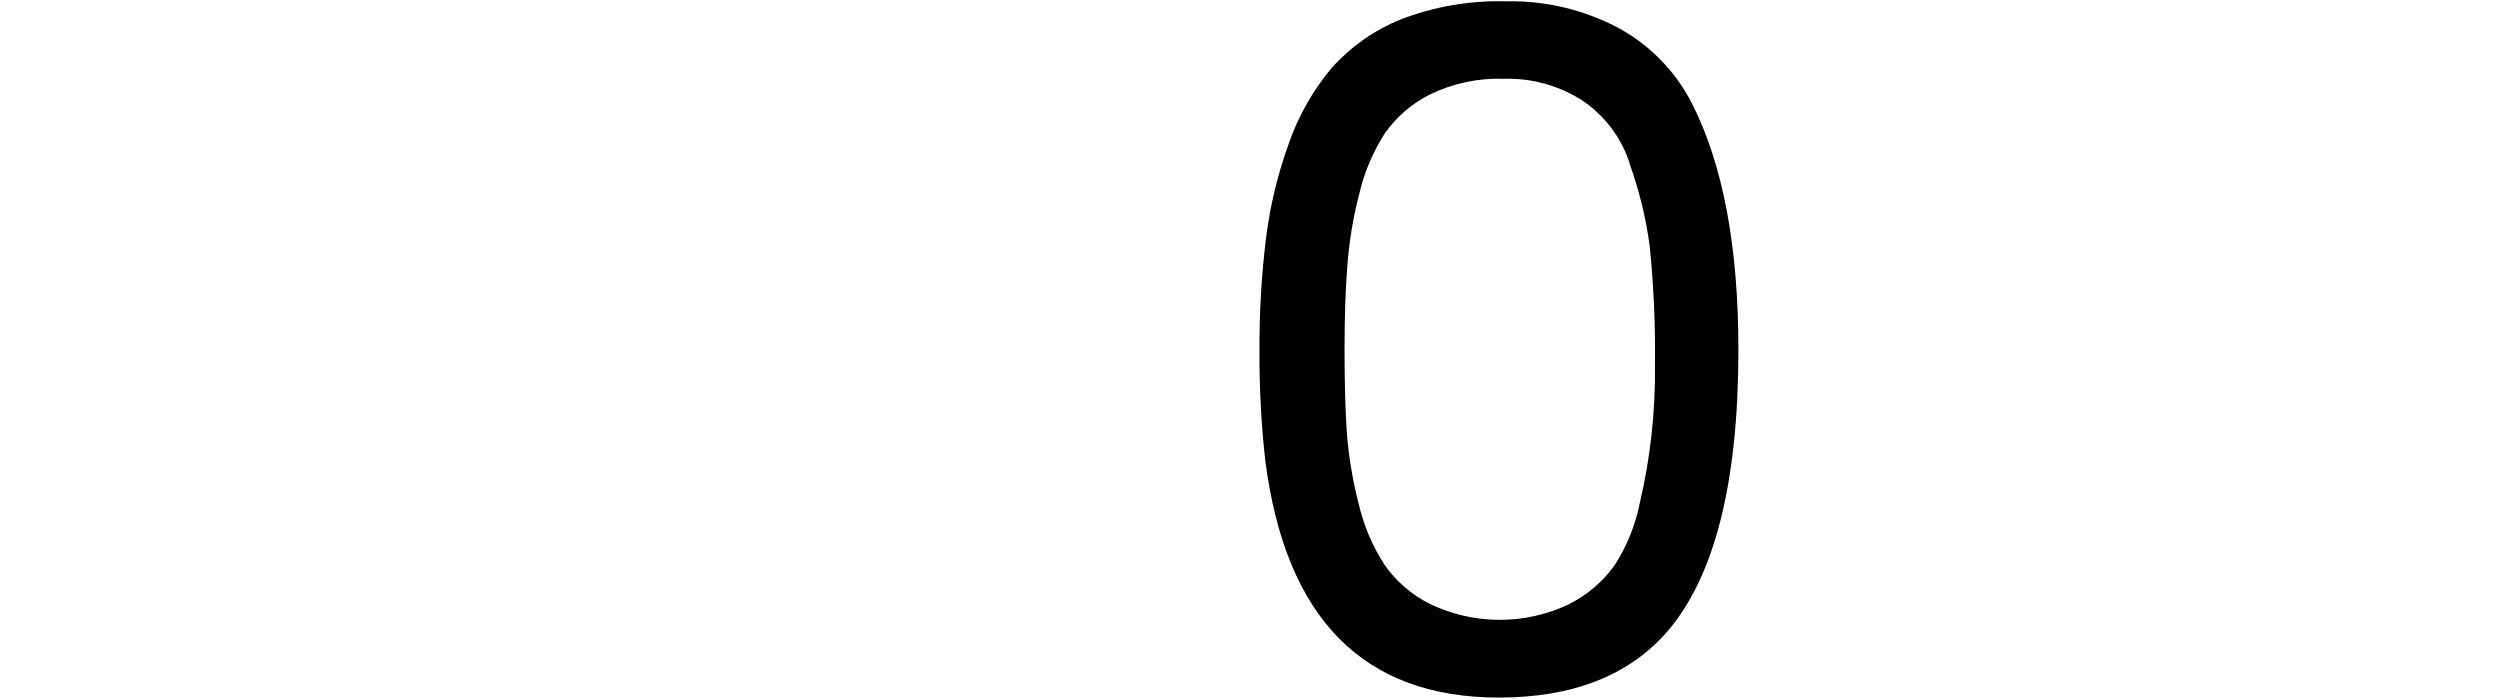 <?xml version="1.0" encoding="UTF-8"?>
<svg id="_图层_1" data-name="图层 1" xmlns="http://www.w3.org/2000/svg" viewBox="0 0 321.76 90">
  <defs>
    <style>
      .cls-1 {
        stroke-width: 0px;
      }
    </style>
  </defs>
  <path class="cls-1" d="M171.43,8.7c2.44-2.71,5.46-4.83,8.84-6.2,4.34-1.67,8.96-2.46,13.61-2.33,4.99-.1,9.92,1.06,14.33,3.38,4.09,2.2,7.41,5.59,9.53,9.72,4,7.86,6,18.43,6,31.72,0,17.05-3.03,29.12-9.09,36.22-4.94,5.71-12.18,8.57-21.73,8.57-17.45,0-27.47-10.18-30.08-30.55-.53-4.75-.77-9.54-.74-14.32-.02-4.76.26-9.52.84-14.25.52-4.17,1.51-8.26,2.94-12.21,1.24-3.56,3.12-6.87,5.55-9.75ZM209.74,21c-1.08-3.31-3.24-6.17-6.14-8.1-2.98-1.9-6.47-2.86-10-2.76-3.29-.12-6.56.57-9.52,2-2.33,1.16-4.33,2.87-5.83,5-1.55,2.41-2.68,5.07-3.32,7.86-.79,3.06-1.3,6.18-1.53,9.33-.24,3-.35,6.53-.35,10.62s.09,7.62.28,10.58c.24,3.15.75,6.27,1.54,9.33.65,2.8,1.79,5.47,3.36,7.88,1.5,2.13,3.5,3.84,5.83,5,5.61,2.69,12.13,2.72,17.76.08,2.36-1.16,4.4-2.88,5.94-5,1.59-2.43,2.7-5.15,3.27-8,1.38-5.84,2.04-11.82,1.97-17.82.07-5.13-.16-10.25-.68-15.35-.48-3.63-1.36-7.2-2.61-10.65h.03Z"/>
</svg>